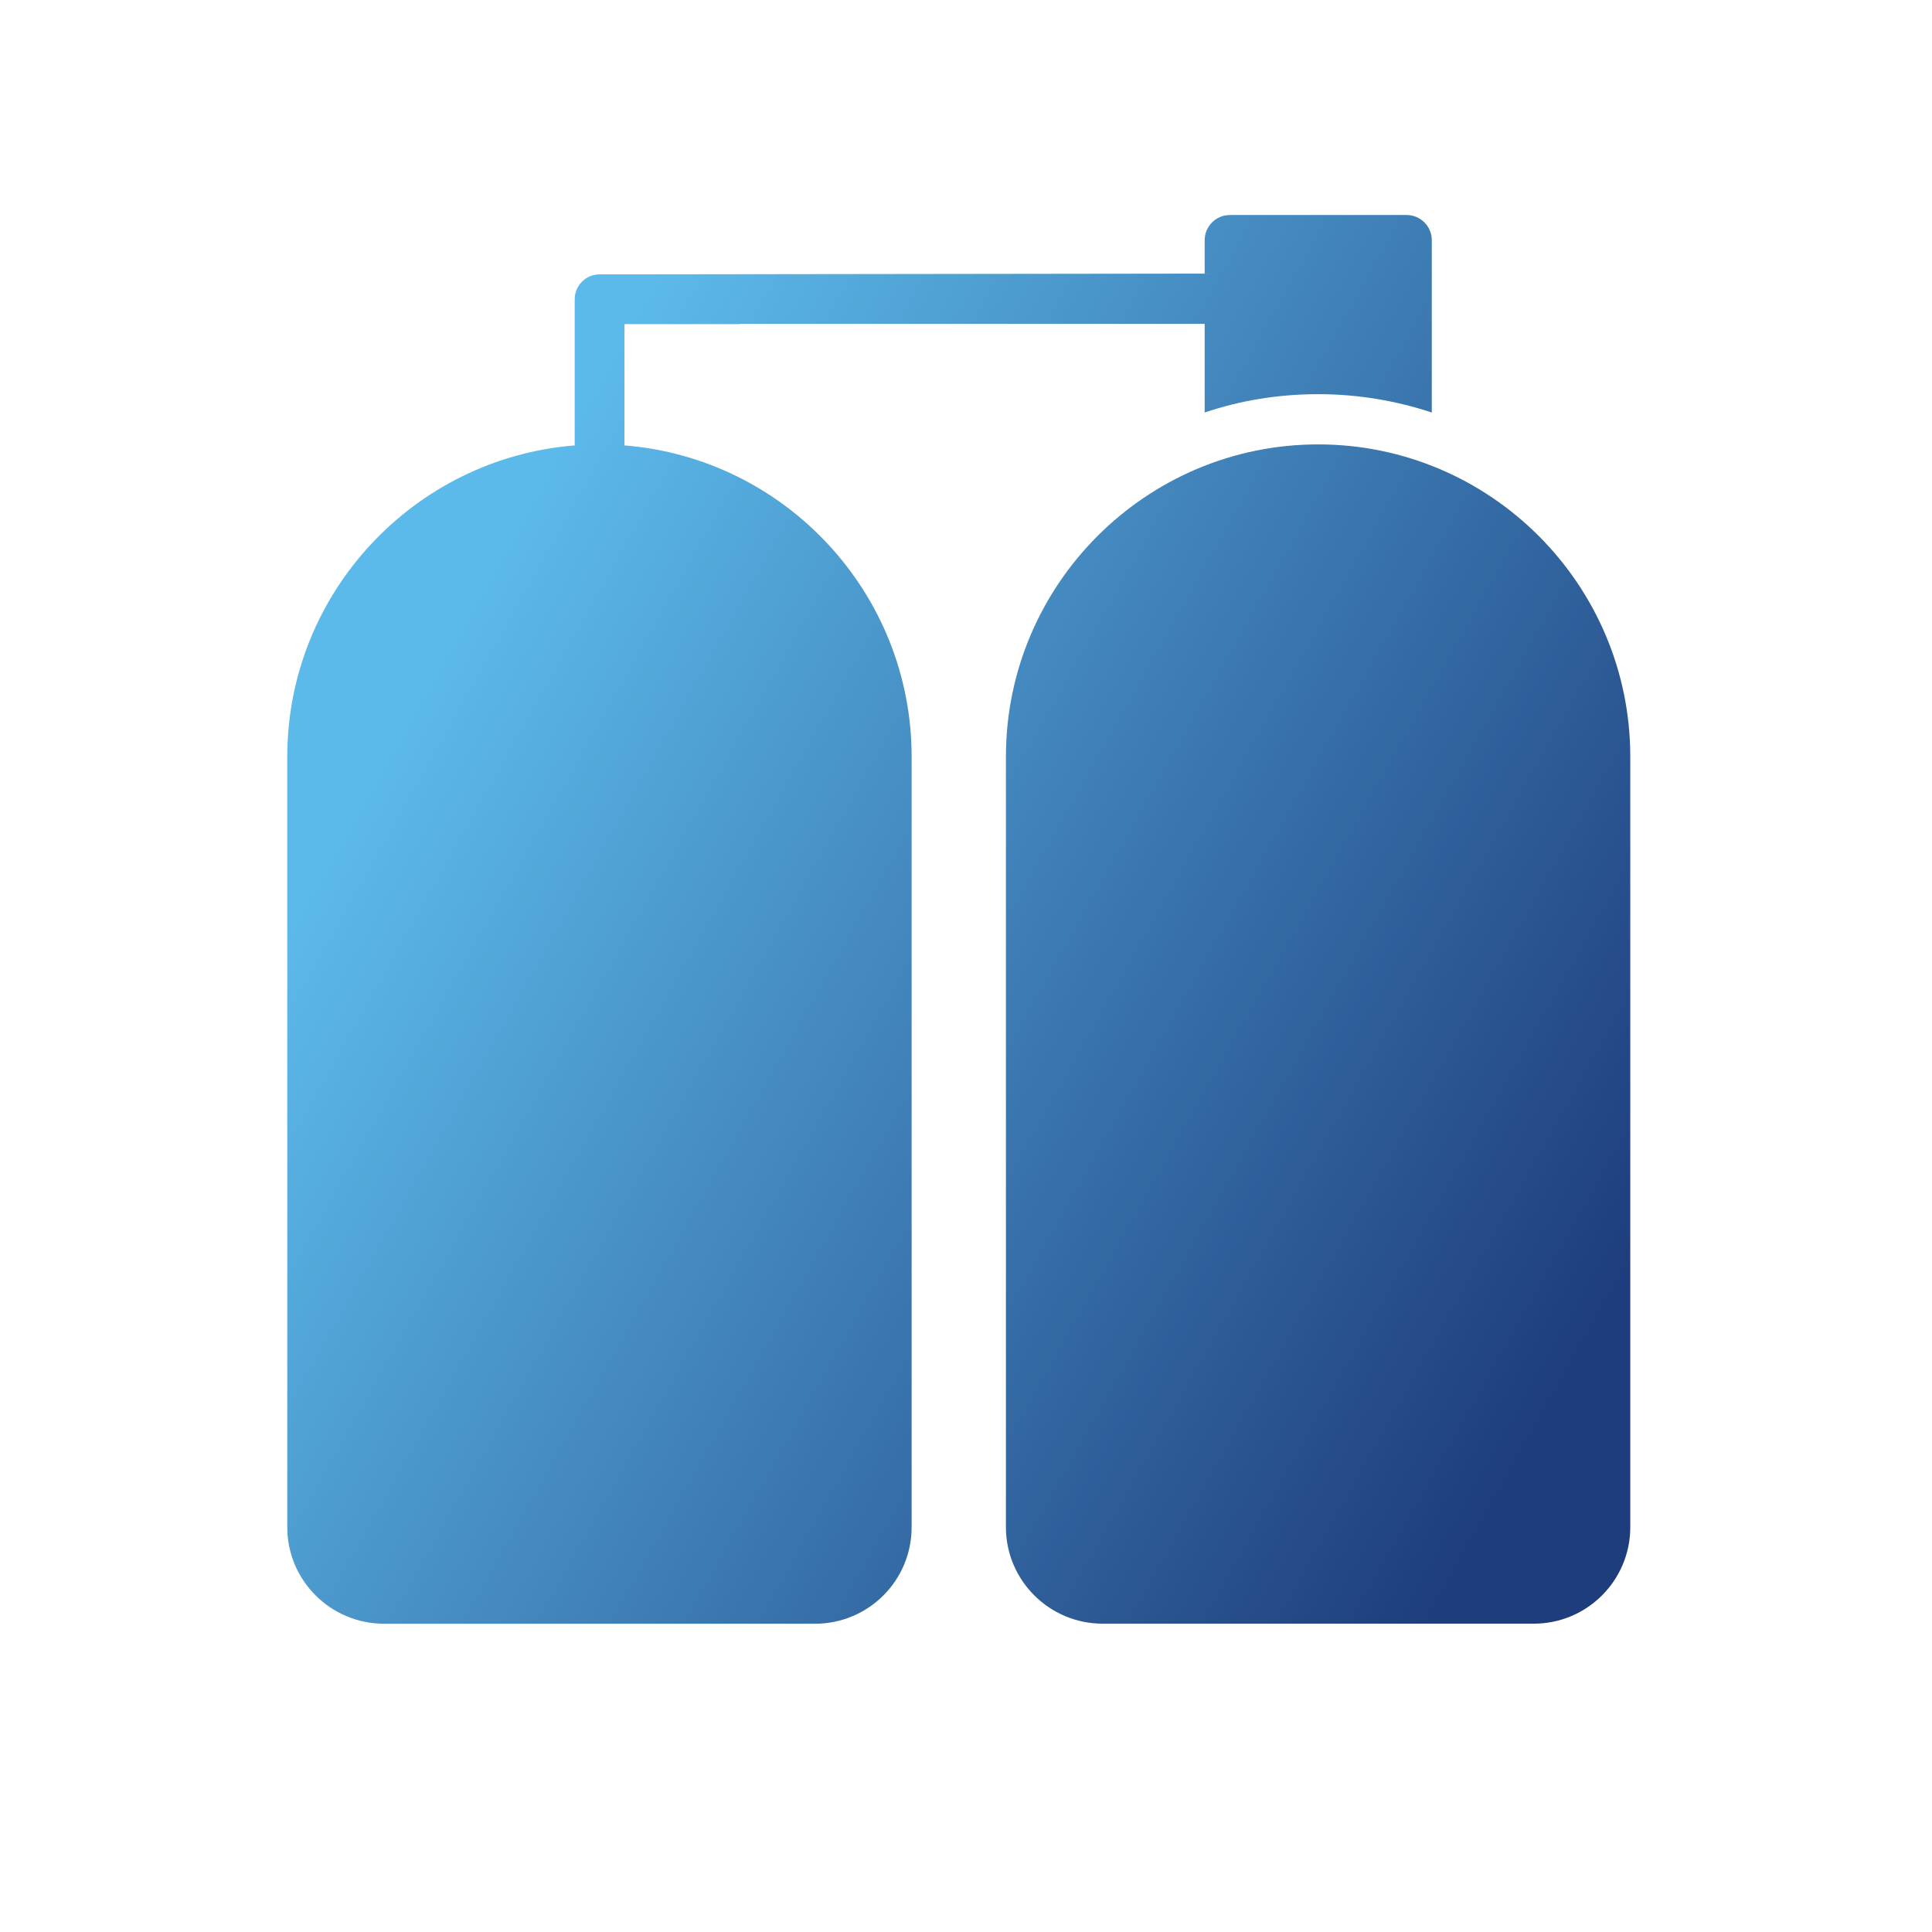 <?xml version="1.0" encoding="UTF-8"?>
<svg xmlns="http://www.w3.org/2000/svg" xmlns:xlink="http://www.w3.org/1999/xlink" viewBox="0 0 512 512">
  <defs>
    <style>
      .cls-1 {
        fill: none;
      }

      .cls-2 {
        fill: url(#Nouvelle_nuance_de_dégradé_1);
      }
    </style>
    <linearGradient id="Nouvelle_nuance_de_dégradé_1" data-name="Nouvelle nuance de dégradé 1" x1="114.29" y1="175.83" x2="424.46" y2="350.38" gradientUnits="userSpaceOnUse">
      <stop offset="0" stop-color="#5cbaea"/>
      <stop offset="1" stop-color="#1e3d7c"/>
    </linearGradient>
  </defs>
  <g id="Calque_4" data-name="Calque 4">
    <rect class="cls-1" width="512" height="512"/>
  </g>
  <g id="Calque_7" data-name="Calque 7">
    <path class="cls-2" d="m432.04,200.53c0-45.61-37.09-82.76-82.7-82.76s-82.76,37.15-82.76,82.76v204.19c0,14.12,11.52,25.57,25.63,25.57h114.26c14.11,0,25.57-11.45,25.57-25.57v-204.19Zm-52.6-136.89v45.68c-9.46-3.13-19.58-4.86-30.1-4.86s-20.64,1.66-30.09,4.86v-23.5h-123.07s0,.07,0,.07h-30.69v32.15c42.54,3.37,76.1,39.11,76.1,82.5v204.19c0,14.12-11.45,25.57-25.57,25.57h-114.26c-14.12,0-25.63-11.45-25.63-25.57v-204.19c0-43.39,33.63-79.12,76.17-82.5v-38.74c0-3.64,2.95-6.59,6.59-6.59l160.36-.21v-8.86c0-3.66,3-6.66,6.66-6.66h46.87c3.66,0,6.66,3,6.66,6.66Z"/>
  </g>
</svg>